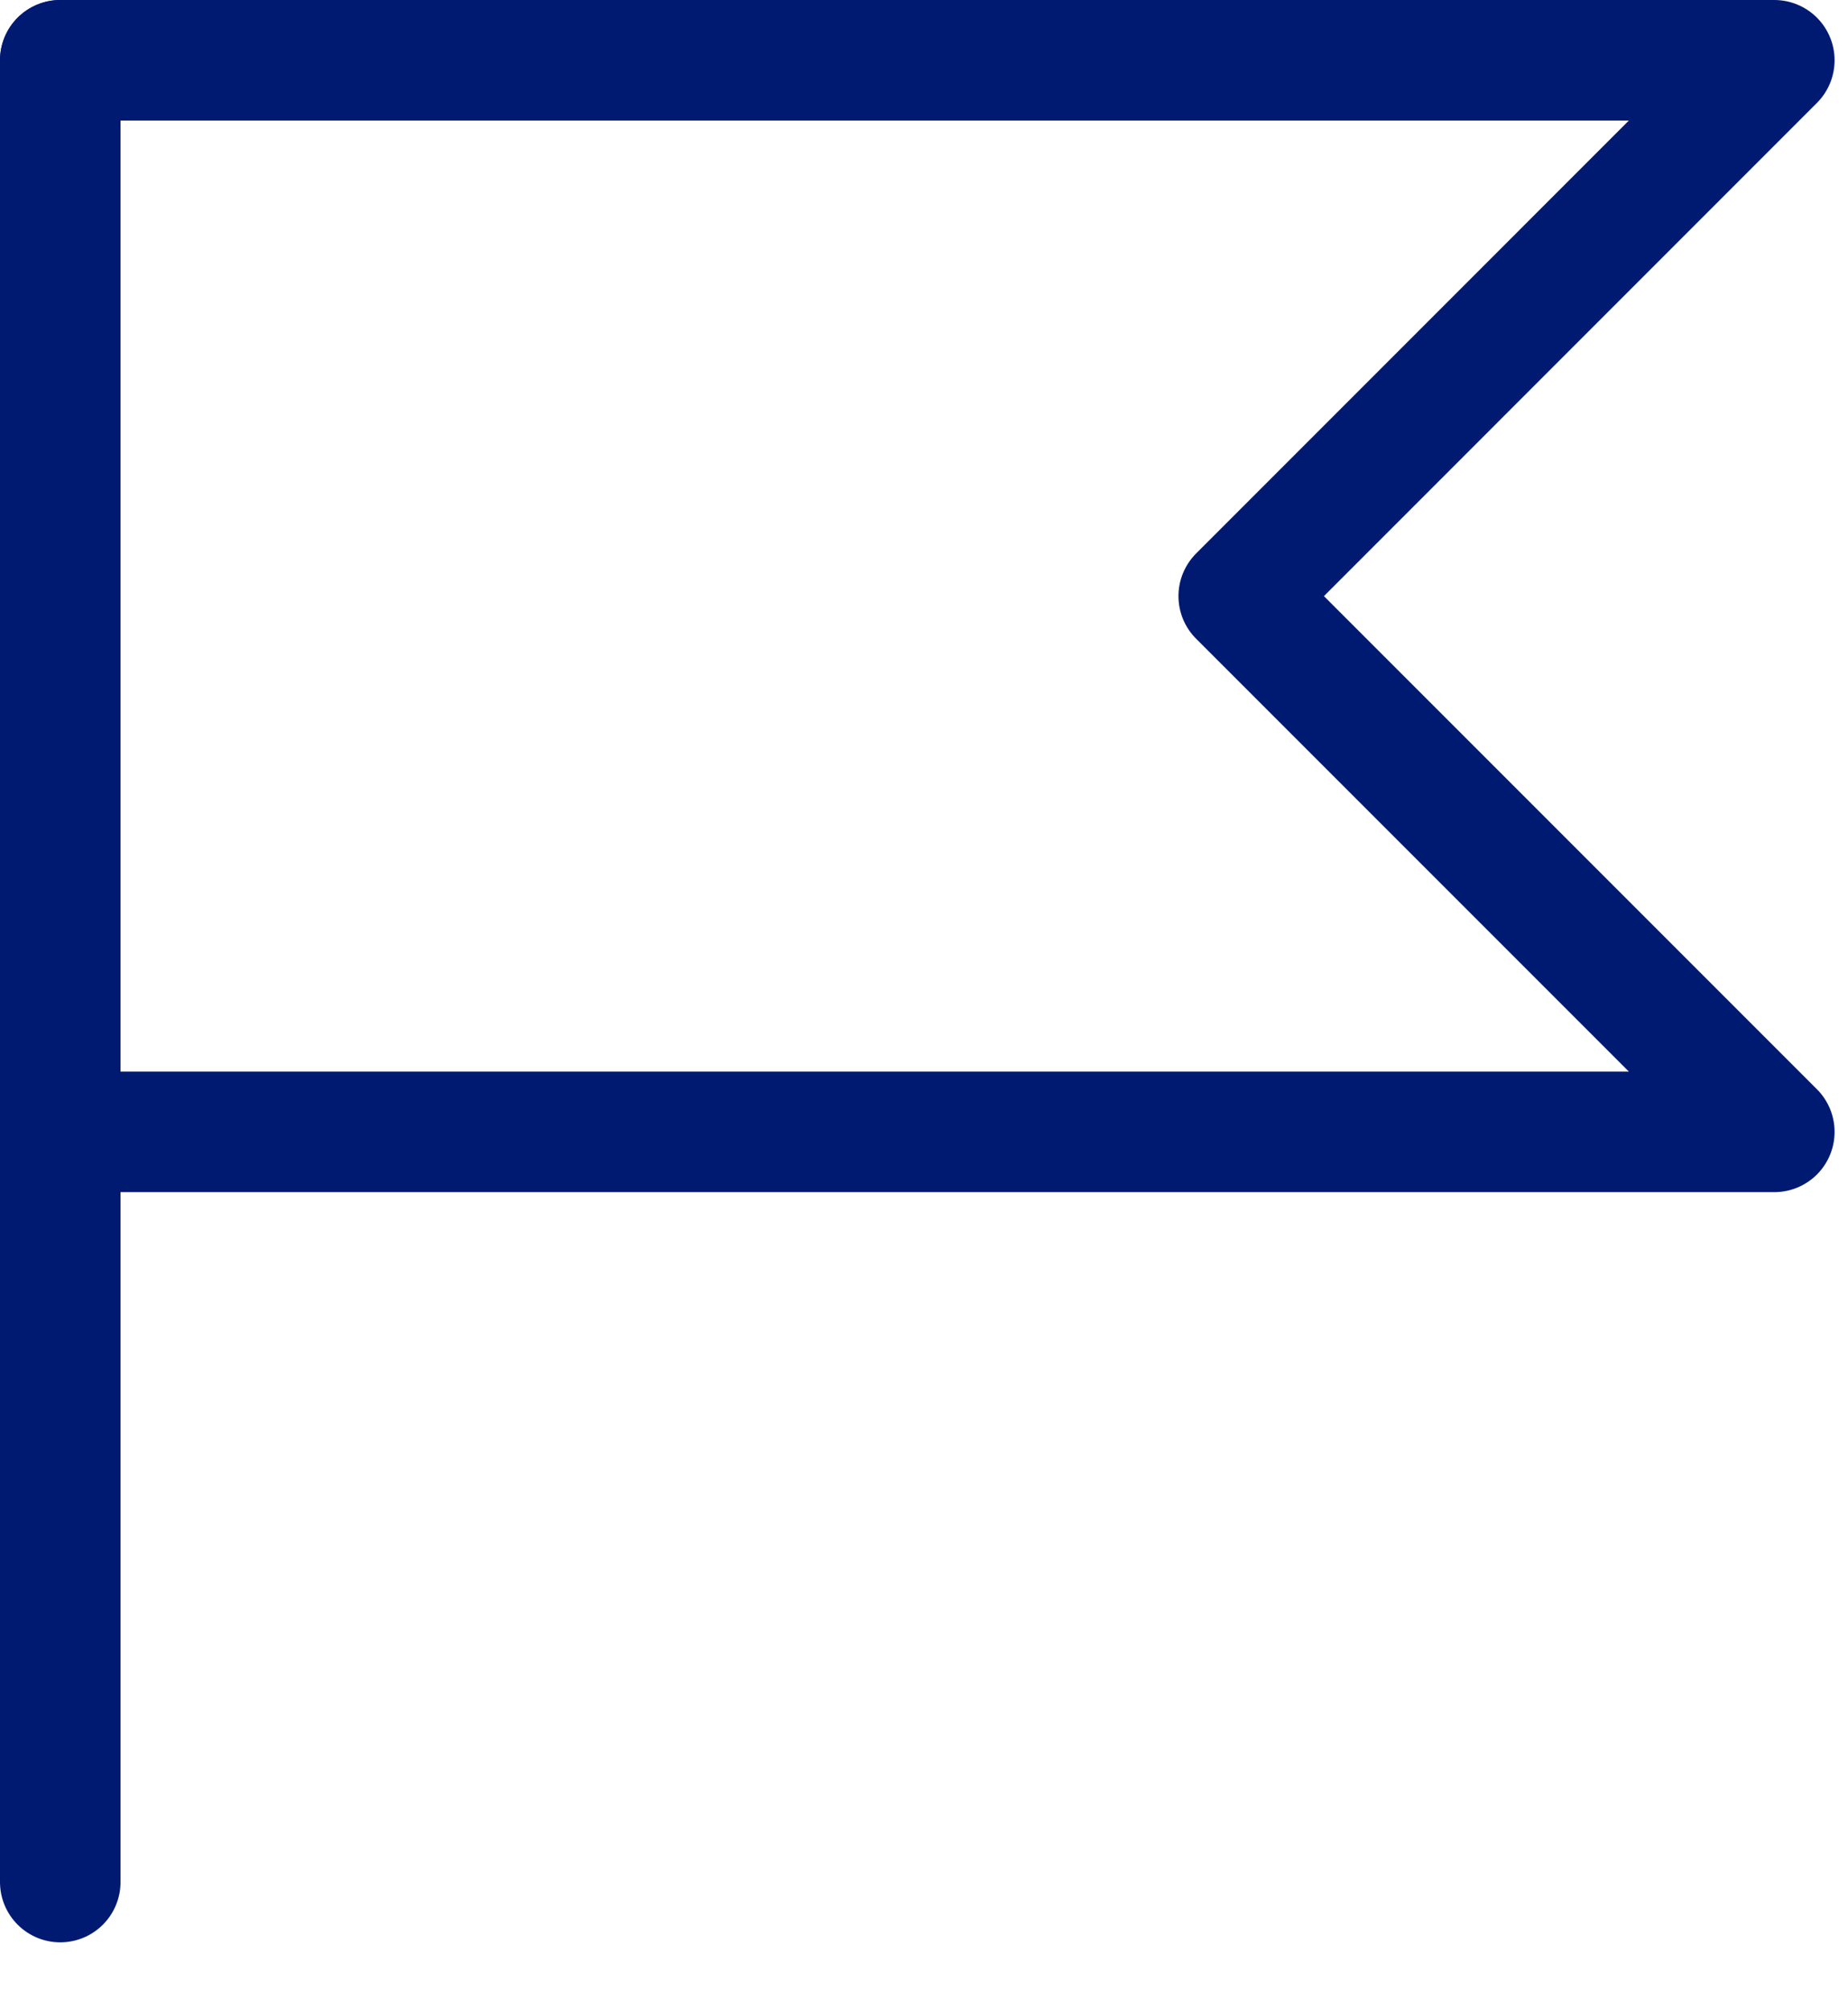 <?xml version="1.0" encoding="UTF-8"?>
<svg xmlns="http://www.w3.org/2000/svg" width="23" height="25" viewBox="0 0 23 25" fill="none">
  <path d="M0.75 23.417V14.083V0.75" stroke="#001A72" stroke-width="1.5" stroke-linecap="round" stroke-linejoin="round"></path>
  <path d="M0.75 0.75H22.083L15.417 7.417L22.083 14.083H0.75" stroke="#001A72" stroke-width="1.5" stroke-linecap="round" stroke-linejoin="round"></path>
</svg>
